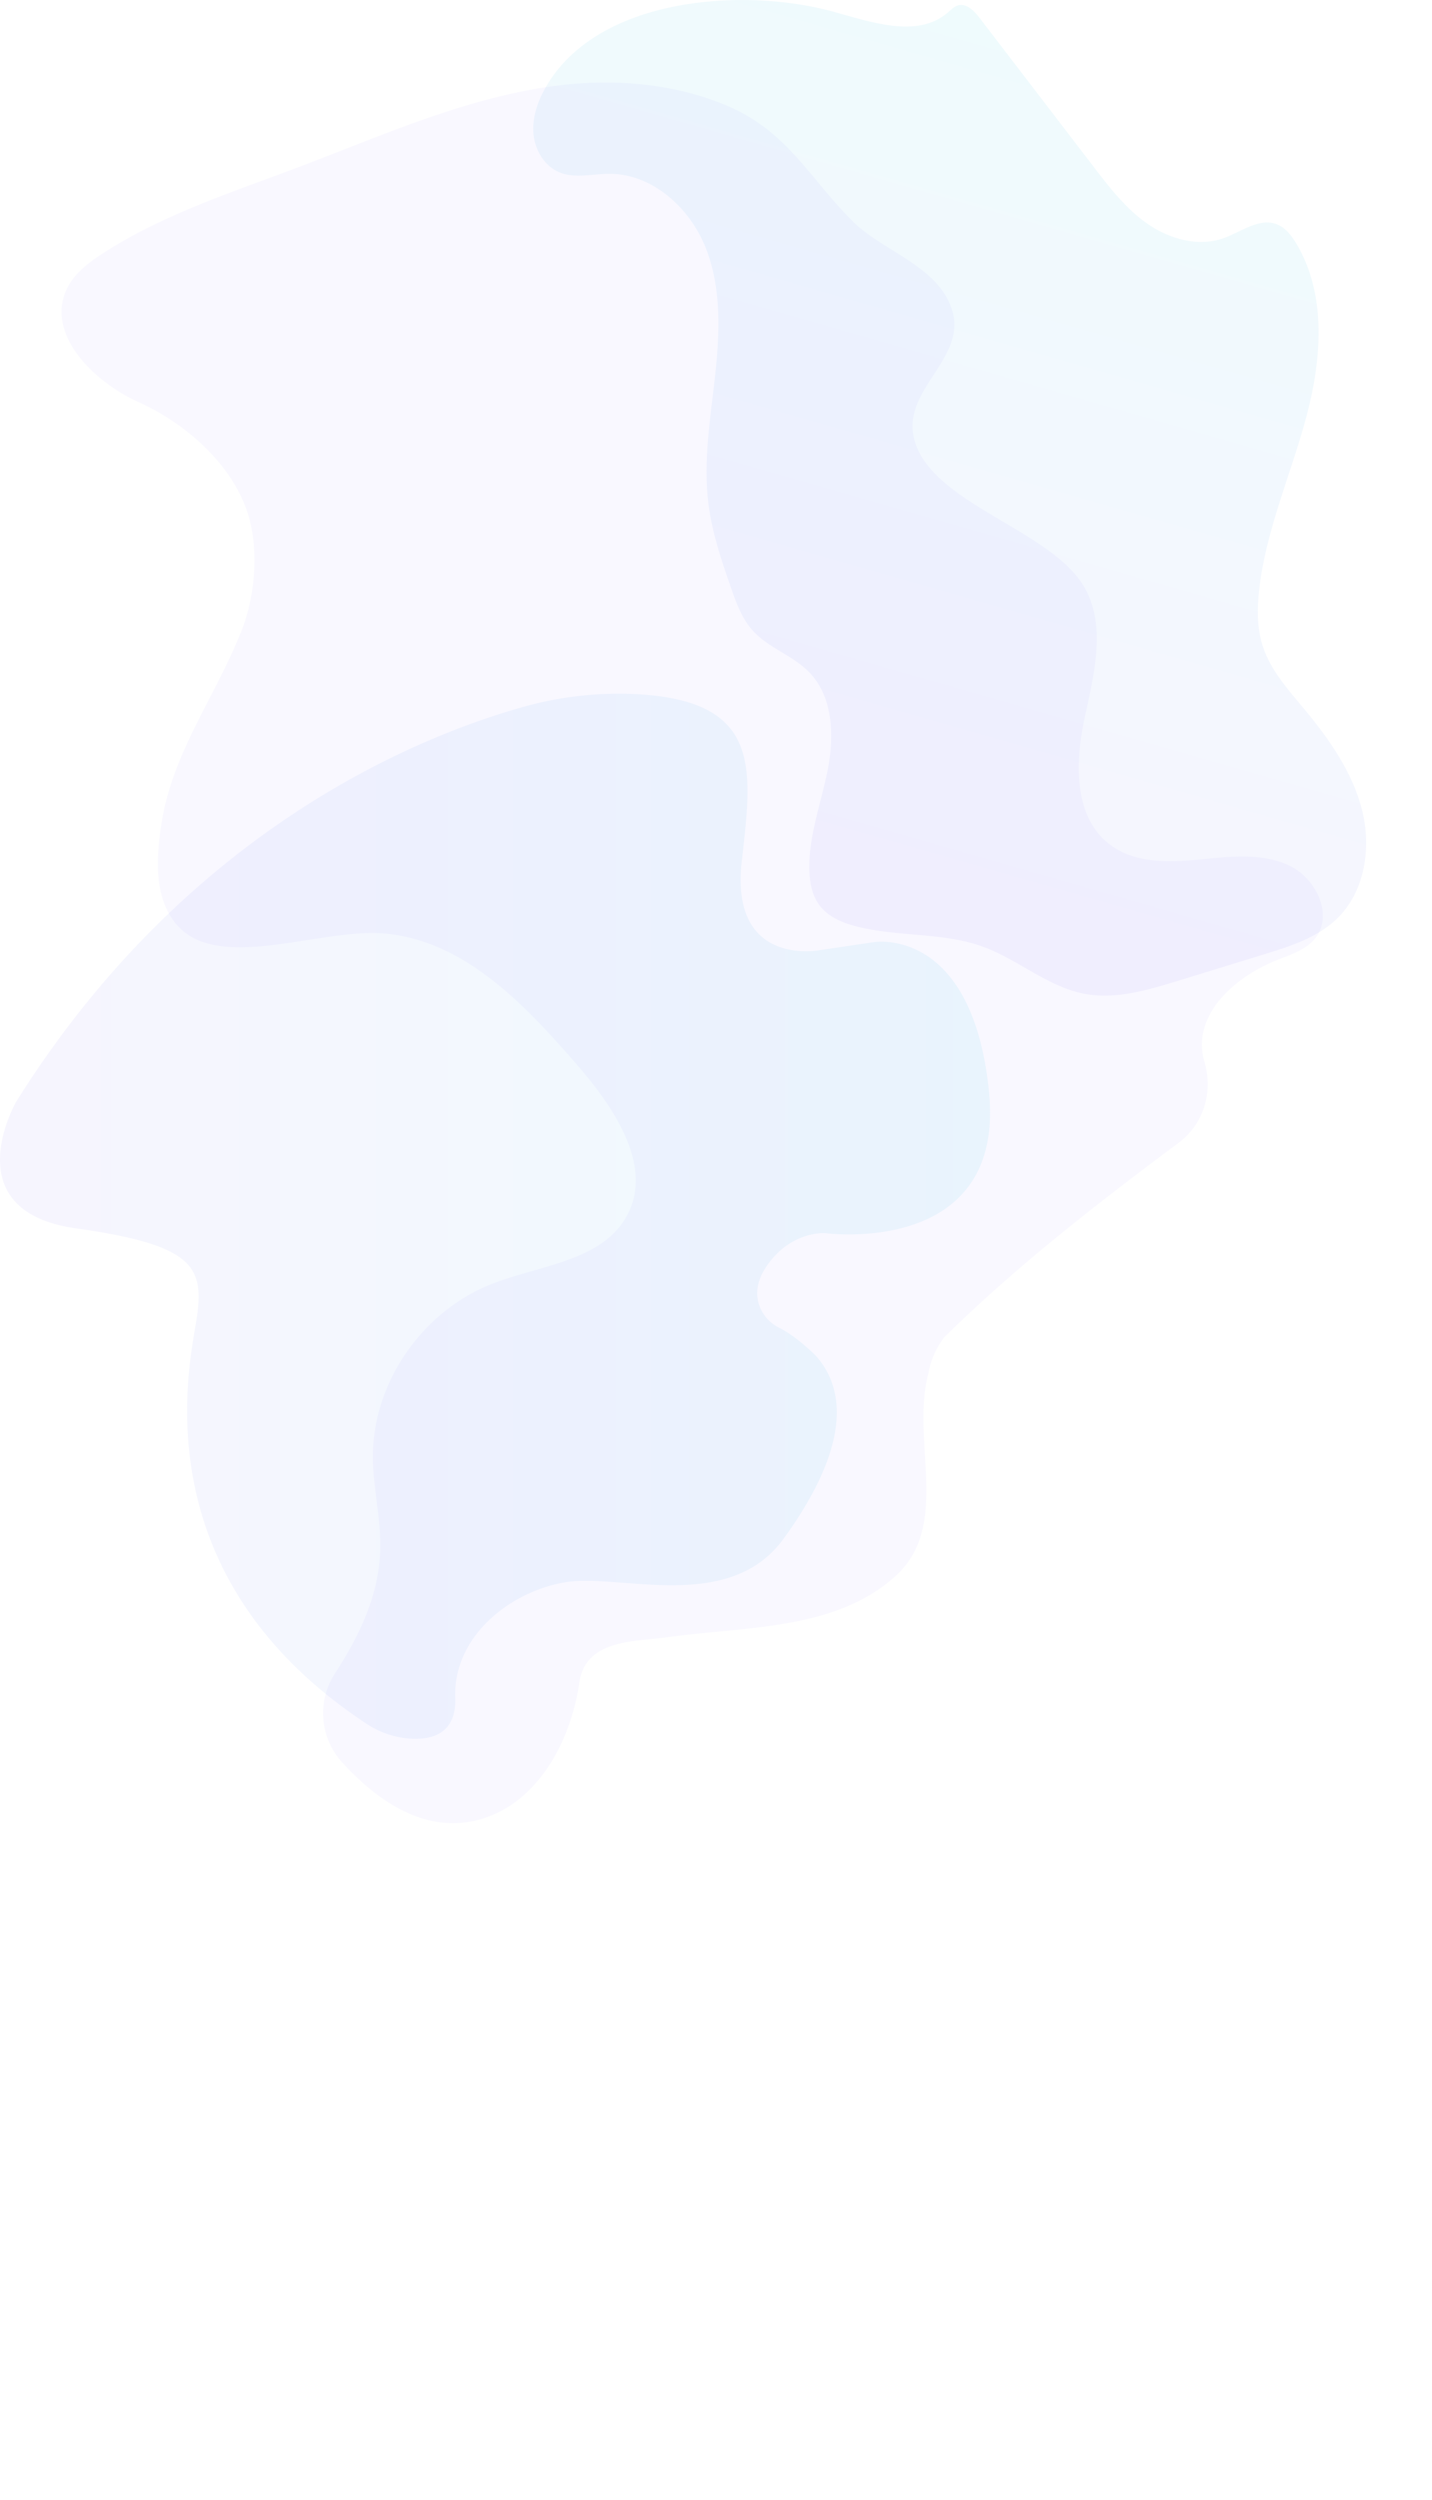 <svg xmlns="http://www.w3.org/2000/svg" xmlns:xlink="http://www.w3.org/1999/xlink" id="Layer_1" data-name="Layer 1" viewBox="0 0 640 1117.02"><defs><style>.cls-1{fill:#8470f2;opacity:0.05;}.cls-2,.cls-3{opacity:0.07;}.cls-2{fill:url(#linear-gradient);}.cls-3{fill:url(#linear-gradient-2);}</style><linearGradient id="linear-gradient" x1="369.32" y1="411.14" x2="482.31" y2="17.1" gradientUnits="userSpaceOnUse"><stop offset="0" stop-color="#8470f2"></stop><stop offset="1" stop-color="#1dc4e9"></stop></linearGradient><linearGradient id="linear-gradient-2" x1="0" y1="543.38" x2="442.46" y2="543.38" xlink:href="#linear-gradient"></linearGradient></defs><path class="cls-1" d="M153.94,788.51c15,16,35,30,58,25,27-6,43-34,47-62,3-19,24-18,39-20,36-5,76-3,103-28,24-23,6-60,14-90a37.41,37.41,0,0,1,7-16c33-32.45,68.74-60,104.88-87,11.14-8.32,15.47-22.7,11.5-36a27.71,27.71,0,0,1-.88-4.05c-2.7-18.95,15.54-34.56,33.63-41.67,5.95-2.34,12.4-4.42,16.48-9.27,8.67-10.27.84-27.1-11.43-32.85s-26.61-4-40.14-2.65-28.36,1.66-39.33-6.23c-16.76-12-16.26-36.57-12-56.54s10.18-42.13-.48-59.64C468.82,236.4,416.52,225,408.7,196.64c-6.28-22.76,24.25-36.45,16.6-58.78-6.61-19.3-30.77-25.58-44.22-39-19.75-19.74-29.26-40.45-56.83-51.91-23.39-9.73-49.89-11.87-74.92-8.73-40.28,5.06-77.81,22.05-115.7,36.39C103.8,85.87,73,95.78,46.27,113c-6.45,4.14-12.85,8.94-16.23,15.74-9.95,20,11.22,41.58,31.82,50.88s40.41,26.56,48.11,47.5c6.08,16.53,4.37,38.74-2.19,55.1C95.66,312.41,76.7,336.83,72,369c-2.21,15-3.09,32,6.67,43.76,18.23,22,63.57,2.1,92.4,4.26,36.15,2.71,63.58,31.89,87.08,59,16.67,19.25,34.27,45.61,21.73,67.67-11.25,19.81-38.79,21.58-60.23,30-31.33,12.35-53.33,44.64-53,77.79.13,13.43,3.56,26.7,3.31,40.12-.38,20.54-9,38.71-20.32,56.14a32.58,32.58,0,0,0,4.15,40.56Z"></path><path class="cls-2" d="M243.75,39.26c-3.57,6.32-6,13.53-5.31,20.74s5,14.35,11.71,17.06c6.94,2.79,14.76.59,22.24.59,19.33,0,36.07,15.37,43.1,33.29s6.2,37.87,4.1,57-5.39,38.4-2.93,57.48c1.64,12.72,5.79,25,10,37.07,2.39,6.85,4.92,13.9,9.79,19.29,7,7.74,17.85,11,25.14,18.5,10.77,11,11.32,28.44,8.37,43.53s-8.73,29.89-8.23,45.26c.18,5.37,1.22,10.93,4.42,15.26,3.89,5.28,10.38,8,16.75,9.61,18.47,4.72,38.44,2.51,56.35,9,15.8,5.76,29.06,18,45.6,21.1,13.69,2.55,27.65-1.58,41-5.65l39-12c11.66-3.57,23.79-7.41,32.57-15.84C610,398.51,613,378.9,608.76,362S594.14,330.33,583,316.9c-7.29-8.75-15.21-17.49-18.68-28.33-2.57-8-2.5-16.62-1.57-25,2.93-26.47,14.08-51.25,21-77s9.3-54.7-4.31-77.63c-2.19-3.69-5-7.34-9-8.81-7.86-2.87-15.73,3.49-23.62,6.29-11.21,4-24,.44-33.77-6.29s-17.16-16.31-24.36-25.73L437.73,7.92c-2.37-3.1-5.74-6.56-9.5-5.53-1.81.5-3.15,1.94-4.56,3.16-13.58,11.77-34.24,4.34-51.6-.42C332.25-5.79,266.68-1.39,243.75,39.26Z"></path><path class="cls-3" d="M285.21,310.17a157.1,157.1,0,0,0-51.62,5.74c-46.27,13-150.07,54.41-226.36,176.32,0,0-28.17,48.82,26.71,56.56s57.81,17.88,53.44,43.5c-4.29,25.1-20.69,113.77,76.41,177.82a40.21,40.21,0,0,0,20.11,6.7c9.44.46,20.11-2.46,19.57-18.23-1-28,25.26-47.86,49.54-51.73s72.86,14,97.15-19.33c24-33,31.42-61.76,15.09-81.1-.37-.43-.76-.84-1.16-1.23-2.12-2.07-9.12-8.62-15.86-12a17.64,17.64,0,0,1-9.07-10.55c-1.34-4.4-1.17-10.17,3.47-16.95,10.93-16,26.23-14.75,26.23-14.75S449.5,561.84,442,487.64s-51.49-66.71-51.49-66.71L366,424.56s-39.83,7.49-34.49-39.64C336.14,343.68,340.75,313.42,285.21,310.17Z"></path></svg>
